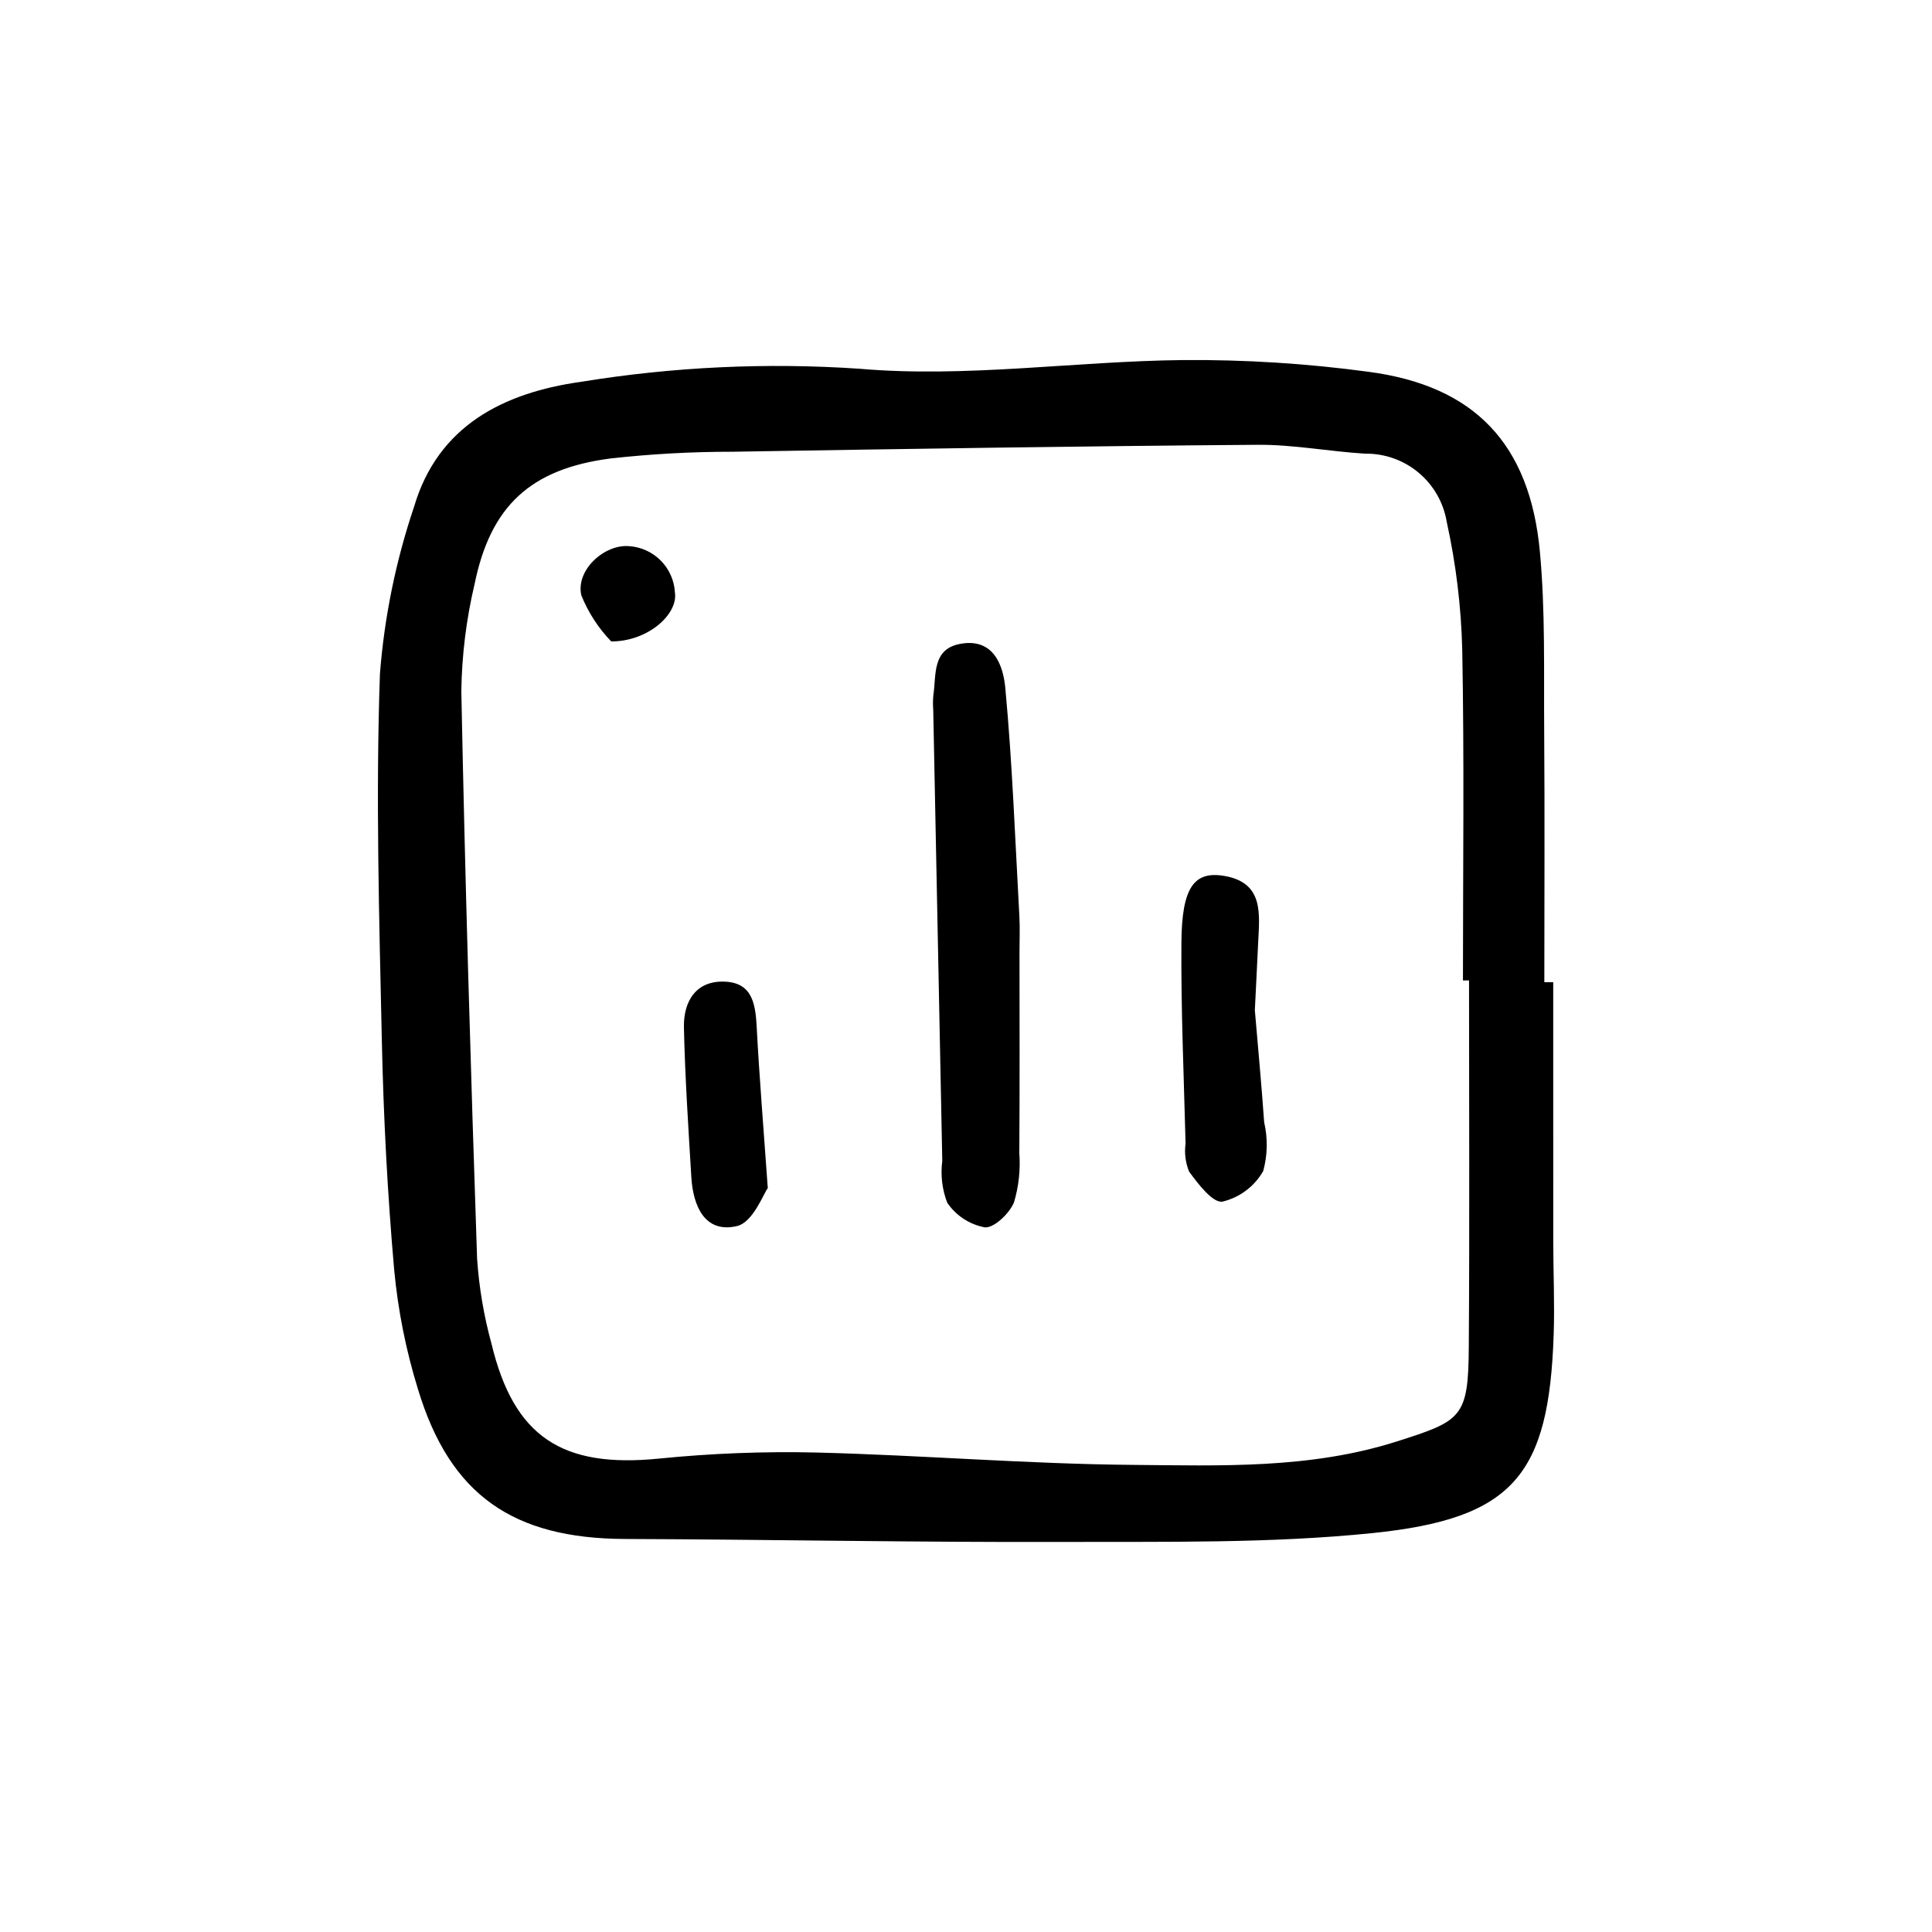 <?xml version="1.0" encoding="UTF-8"?>
<!-- Uploaded to: ICON Repo, www.iconrepo.com, Generator: ICON Repo Mixer Tools -->
<svg fill="#000000" width="800px" height="800px" version="1.1" viewBox="144 144 512 512" xmlns="http://www.w3.org/2000/svg">
 <path d="m555.62 404.29c0 22.867 0.004 45.738 0.008 68.605 0.008 8.262 0.391 16.531 0.113 24.781-1.25 37.25-10.617 48.809-48.195 52.629-27.02 2.746-54.418 2.234-81.648 2.324-38.746 0.133-77.492-0.645-116.24-0.785-29.66-0.109-46.363-11.617-54.855-39.578-3.188-10.277-5.305-20.852-6.324-31.559-1.785-20.227-2.844-40.547-3.285-60.852-0.707-32.398-1.645-64.848-0.508-97.203h-0.004c1.168-15.086 4.203-29.969 9.035-44.309 6.348-21.527 23.703-30.27 44.281-33.16h0.004c24.391-3.969 49.152-5.129 73.809-3.457 28.246 2.449 57.035-1.992 85.602-2.305 16.5-0.137 32.992 0.906 49.348 3.121 28.008 3.719 42.648 19.098 45.316 47.57 1.473 15.73 1.031 31.66 1.148 47.5 0.164 22.223 0.039 44.449 0.039 66.676zm-22.312-0.461h-1.613c0-29.238 0.371-58.484-0.188-87.711-0.285-11.379-1.66-22.707-4.109-33.82-0.848-5.098-3.492-9.723-7.457-13.039s-8.984-5.102-14.152-5.031c-9.508-0.57-18.988-2.422-28.473-2.352-46.387 0.348-92.77 1.07-139.15 1.84-10.809-0.008-21.605 0.586-32.348 1.781-21.262 2.75-31.863 12.652-36.062 33.367h-0.004c-2.188 9.277-3.359 18.766-3.496 28.297 0.992 50.164 2.492 100.32 4.18 150.47l0.004-0.004c0.516 7.598 1.793 15.125 3.809 22.469 5.938 24.73 18.727 33 44.332 30.453 13.887-1.398 27.848-1.941 41.801-1.613 27.934 0.699 55.84 3.035 83.766 3.273 23.41 0.199 46.973 1.117 69.957-6.188 17.262-5.484 19.016-6.324 19.141-24.98 0.223-32.406 0.062-64.812 0.062-97.215zm-119.16-16.949c-1.113-20.199-1.859-40.438-3.731-60.566-0.547-5.891-3.055-13.273-11.871-11.699-7.609 1.359-6.387 8.27-7.203 13.668-0.117 1.262-0.125 2.531-0.027 3.797 0.785 39.859 1.586 79.715 2.398 119.57-0.488 3.742-0.039 7.547 1.305 11.07 2.312 3.418 5.891 5.773 9.945 6.539 2.43 0.254 6.555-3.672 7.75-6.609h0.004c1.262-4.238 1.738-8.668 1.41-13.078 0.129-17.73 0.055-35.465 0.051-53.195-0.008-3.168 0.141-6.34-0.031-9.496zm63.27 7.062c0.344-7.621 1.625-16-8.957-17.812-8.055-1.379-11.266 3.086-11.375 17.641-0.133 17.758 0.652 35.523 1.102 53.285h-0.004c-0.344 2.516-0.02 5.082 0.945 7.438 2.387 3.273 6.258 8.332 8.82 7.953 4.57-1.086 8.488-4.023 10.816-8.105 1.152-4.231 1.238-8.676 0.25-12.949-0.711-10.117-1.668-20.215-2.469-29.68 0.312-6.375 0.613-12.07 0.871-17.773zm-132.85 22.832c-0.316-6.012-0.812-12.156-8.188-12.613-7.824-0.484-11.293 5.074-11.133 12.176 0.293 13.203 1.172 26.395 1.961 39.582 0.457 7.668 3.555 14.988 12.09 13.004 4.25-0.988 6.988-8.488 8.172-10.066-1.199-16.969-2.242-29.516-2.902-42.082zm-21.707-115.75c-0.352-6.57-5.551-11.84-12.117-12.285-6.559-0.586-14.227 6.344-12.684 13.035 1.832 4.543 4.519 8.688 7.922 12.211 9.676 0.035 17.75-7.18 16.879-12.961z"/>
</svg>